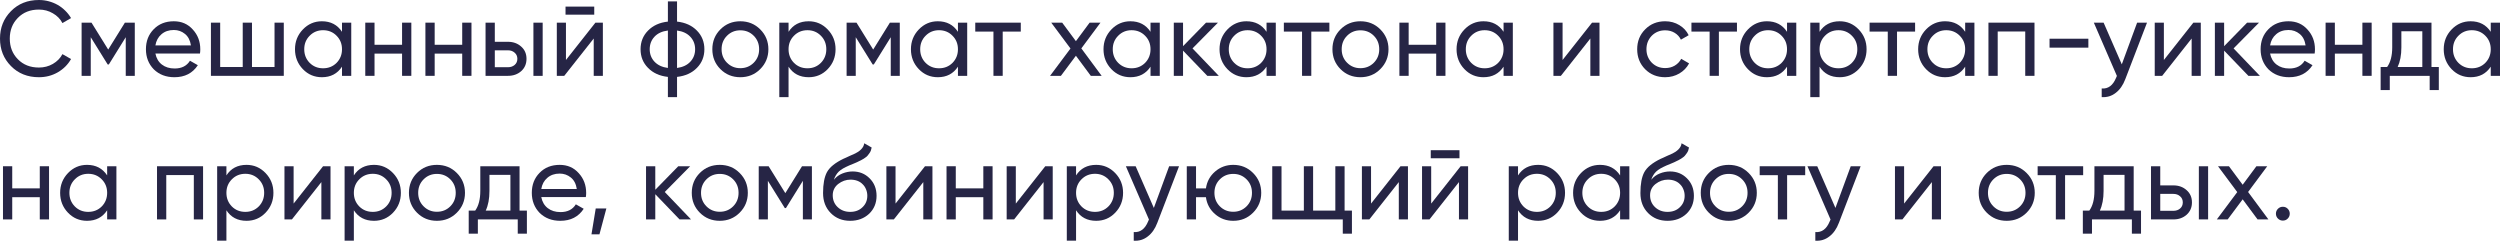 <?xml version="1.0" encoding="UTF-8"?> <svg xmlns="http://www.w3.org/2000/svg" viewBox="0 0 518.677 49.949" fill="none"><path d="M8.077 16.021C5.723 16.021 3.788 15.248 2.273 13.704C0.758 12.174 0 10.276 0 8.01C0 5.745 0.758 3.847 2.273 2.317C3.788 0.772 5.723 0 8.077 0C8.783 0 9.459 0.088 10.107 0.265C10.769 0.441 11.387 0.691 11.96 1.015C12.534 1.339 13.056 1.736 13.527 2.207C13.998 2.663 14.402 3.178 14.741 3.751L12.953 4.789C12.512 3.935 11.85 3.259 10.967 2.758C10.099 2.243 9.136 1.986 8.077 1.986C6.282 1.986 4.825 2.56 3.707 3.707C2.589 4.84 2.03 6.274 2.03 8.01C2.03 9.732 2.589 11.159 3.707 12.291C4.825 13.439 6.282 14.013 8.077 14.013C9.136 14.013 10.099 13.762 10.967 13.262C11.85 12.747 12.512 12.071 12.953 11.232L14.741 12.247C14.093 13.395 13.174 14.314 11.982 15.006C10.805 15.682 9.504 16.021 8.077 16.021Z" fill="#262545"></path><path d="M27.965 4.7V15.734H26.089V7.723L22.58 13.373H22.338L18.829 7.723V15.734H16.931V4.7H18.983L22.448 10.283L25.912 4.7H27.965Z" fill="#262545"></path><path d="M32.241 11.1C32.433 12.085 32.881 12.85 33.587 13.395C34.294 13.939 35.177 14.211 36.236 14.211C37.692 14.211 38.751 13.674 39.413 12.6L41.046 13.527C39.958 15.189 38.339 16.021 36.191 16.021C34.456 16.021 33.029 15.476 31.91 14.388C30.822 13.27 30.277 11.879 30.277 10.217C30.277 8.54 30.814 7.157 31.888 6.068C32.962 4.965 34.353 4.413 36.059 4.413C37.677 4.413 38.994 4.987 40.009 6.135C41.039 7.253 41.554 8.621 41.554 10.239C41.554 10.533 41.532 10.82 41.488 11.1H32.241ZM36.059 6.223C35.029 6.223 34.176 6.517 33.499 7.106C32.823 7.679 32.403 8.452 32.241 9.423H39.612C39.45 8.363 39.038 7.569 38.376 7.039C37.714 6.495 36.942 6.223 36.059 6.223Z" fill="#262545"></path><path d="M56.957 4.7H58.877V15.734H43.761V4.7H45.681V13.902H50.359V4.7H52.279V13.902H56.957V4.7Z" fill="#262545"></path><path d="M70.955 4.7H72.875V15.734H70.955V13.836C69.999 15.292 68.609 16.021 66.785 16.021C65.225 16.021 63.908 15.462 62.835 14.344C61.746 13.211 61.202 11.835 61.202 10.217C61.202 8.614 61.746 7.245 62.835 6.113C63.923 4.98 65.24 4.413 66.785 4.413C68.609 4.413 69.999 5.142 70.955 6.598V4.7ZM67.027 14.167C68.145 14.167 69.079 13.792 69.83 13.042C70.58 12.277 70.955 11.335 70.955 10.217C70.955 9.099 70.58 8.165 69.83 7.415C69.079 6.65 68.145 6.267 67.027 6.267C65.924 6.267 64.997 6.65 64.247 7.415C63.497 8.165 63.121 9.099 63.121 10.217C63.121 11.335 63.497 12.277 64.247 13.042C64.997 13.792 65.924 14.167 67.027 14.167Z" fill="#262545"></path><path d="M83.419 4.7H85.339V15.734H83.419V11.122H77.703V15.734H75.784V4.7H77.703V9.29H83.419V4.7Z" fill="#262545"></path><path d="M95.896 4.7H97.816V15.734H95.896V11.122H90.181V15.734H88.261V4.7H90.181V9.29H95.896V4.7Z" fill="#262545"></path><path d="M105.395 8.672C106.483 8.672 107.395 9.003 108.131 9.665C108.867 10.313 109.234 11.159 109.234 12.203C109.234 13.248 108.867 14.101 108.131 14.763C107.395 15.41 106.483 15.734 105.395 15.734H100.738V4.7H102.658V8.672H105.395ZM110.669 4.7H112.589V15.734H110.669V4.7ZM105.395 13.946C105.939 13.946 106.395 13.792 106.763 13.483C107.145 13.159 107.337 12.733 107.337 12.203C107.337 11.673 107.145 11.247 106.763 10.923C106.395 10.6 105.939 10.438 105.395 10.438H102.658V13.946H105.395Z" fill="#262545"></path><path d="M117.331 3.045V1.368H123.289V3.045H117.331ZM123.532 4.7H125.077V15.734H123.179V7.988L117.066 15.734H115.522V4.7H117.419V12.446L123.532 4.7Z" fill="#262545"></path><path d="M140.467 20.147H138.569V15.954C136.848 15.763 135.472 15.138 134.442 14.079C133.413 13.034 132.898 11.747 132.898 10.217C132.898 8.687 133.413 7.4 134.442 6.355C135.472 5.296 136.848 4.671 138.569 4.48V0.287H140.467V4.48C142.188 4.671 143.564 5.296 144.593 6.355C145.623 7.4 146.138 8.687 146.138 10.217C146.138 11.747 145.623 13.034 144.593 14.079C143.564 15.138 142.188 15.763 140.467 15.954V20.147ZM134.796 10.217C134.796 11.232 135.127 12.093 135.789 12.799C136.451 13.505 137.378 13.939 138.569 14.101V6.333C137.378 6.48 136.451 6.907 135.789 7.613C135.127 8.319 134.796 9.187 134.796 10.217ZM140.467 14.101C141.658 13.939 142.578 13.505 143.225 12.799C143.887 12.093 144.218 11.232 144.218 10.217C144.218 9.202 143.887 8.341 143.225 7.635C142.578 6.929 141.658 6.495 140.467 6.333V14.101Z" fill="#262545"></path><path d="M157.719 14.344C156.601 15.462 155.225 16.021 153.592 16.021C151.959 16.021 150.584 15.462 149.466 14.344C148.348 13.226 147.789 11.85 147.789 10.217C147.789 8.584 148.348 7.209 149.466 6.091C150.584 4.972 151.959 4.413 153.592 4.413C155.225 4.413 156.601 4.972 157.719 6.091C158.852 7.223 159.418 8.599 159.418 10.217C159.418 11.835 158.852 13.211 157.719 14.344ZM153.592 14.145C154.696 14.145 155.623 13.77 156.373 13.02C157.123 12.269 157.498 11.335 157.498 10.217C157.498 9.099 157.123 8.165 156.373 7.415C155.623 6.664 154.696 6.289 153.592 6.289C152.504 6.289 151.584 6.664 150.834 7.415C150.084 8.165 149.709 9.099 149.709 10.217C149.709 11.335 150.084 12.269 150.834 13.02C151.584 13.77 152.504 14.145 153.592 14.145Z" fill="#262545"></path><path d="M167.772 4.413C169.317 4.413 170.633 4.98 171.722 6.113C172.811 7.245 173.355 8.614 173.355 10.217C173.355 11.835 172.811 13.211 171.722 14.344C170.648 15.462 169.331 16.021 167.772 16.021C165.933 16.021 164.543 15.292 163.601 13.836V20.147H161.681V4.7H163.601V6.598C164.543 5.142 165.933 4.413 167.772 4.413ZM167.529 14.167C168.632 14.167 169.559 13.792 170.31 13.042C171.06 12.277 171.435 11.335 171.435 10.217C171.435 9.099 171.06 8.165 170.31 7.415C169.559 6.65 168.632 6.267 167.529 6.267C166.411 6.267 165.477 6.65 164.727 7.415C163.976 8.165 163.601 9.099 163.601 10.217C163.601 11.335 163.976 12.277 164.727 13.042C165.477 13.792 166.411 14.167 167.529 14.167Z" fill="#262545"></path><path d="M186.679 4.7V15.734H184.804V7.723L181.295 13.373H181.052L177.543 7.723V15.734H175.646V4.7H177.698L181.162 10.283L184.627 4.7H186.679Z" fill="#262545"></path><path d="M198.746 4.7H200.666V15.734H198.746V13.836C197.789 15.292 196.399 16.021 194.575 16.021C193.016 16.021 191.699 15.462 190.625 14.344C189.536 13.211 188.992 11.835 188.992 10.217C188.992 8.614 189.536 7.245 190.625 6.113C191.714 4.98 193.03 4.413 194.575 4.413C196.399 4.413 197.789 5.142 198.746 6.598V4.7ZM194.818 14.167C195.936 14.167 196.87 13.792 197.62 13.042C198.371 12.277 198.746 11.335 198.746 10.217C198.746 9.099 198.371 8.165 197.62 7.415C196.87 6.65 195.936 6.267 194.818 6.267C193.715 6.267 192.788 6.65 192.037 7.415C191.287 8.165 190.912 9.099 190.912 10.217C190.912 11.335 191.287 12.277 192.037 13.042C192.788 13.792 193.715 14.167 194.818 14.167Z" fill="#262545"></path><path d="M211.783 4.7V6.554H208.032V15.734H206.112V6.554H202.339V4.7H211.783Z" fill="#262545"></path><path d="M228.559 15.734H226.309L223.219 11.563L220.108 15.734H217.857L222.094 10.063L218.1 4.7H220.373L223.219 8.54L226.066 4.7H228.317L224.345 10.041L228.559 15.734Z" fill="#262545"></path><path d="M238.699 4.7H240.619V15.734H238.699V13.836C237.743 15.292 236.353 16.021 234.529 16.021C232.969 16.021 231.652 15.462 230.578 14.344C229.49 13.211 228.946 11.835 228.946 10.217C228.946 8.614 229.49 7.245 230.578 6.113C231.667 4.98 232.984 4.413 234.529 4.413C236.353 4.413 237.743 5.142 238.699 6.598V4.7ZM234.771 14.167C235.889 14.167 236.823 13.792 237.574 13.042C238.324 12.277 238.699 11.335 238.699 10.217C238.699 9.099 238.324 8.165 237.574 7.415C236.823 6.65 235.889 6.267 234.771 6.267C233.668 6.267 232.741 6.65 231.991 7.415C231.24 8.165 230.865 9.099 230.865 10.217C230.865 11.335 231.24 12.277 231.991 13.042C232.741 13.792 233.668 14.167 234.771 14.167Z" fill="#262545"></path><path d="M252.862 15.734H250.48L245.447 10.504V15.734H243.528V4.7H245.447V9.577L250.215 4.7H252.687L247.411 10.041L252.862 15.734Z" fill="#262545"></path><path d="M262.77 4.7H264.69V15.734H262.77V13.836C261.813 15.292 260.423 16.021 258.598 16.021C257.041 16.021 255.724 15.462 254.649 14.344C253.562 13.211 253.017 11.835 253.017 10.217C253.017 8.614 253.562 7.245 254.649 6.113C255.739 4.98 257.056 4.413 258.598 4.413C260.423 4.413 261.813 5.142 262.77 6.598V4.7ZM258.843 14.167C259.961 14.167 260.896 13.792 261.645 13.042C262.395 12.277 262.77 11.335 262.77 10.217C262.77 9.099 262.395 8.165 261.645 7.415C260.896 6.65 259.961 6.267 258.843 6.267C257.738 6.267 256.811 6.65 256.061 7.415C255.311 8.165 254.936 9.099 254.936 10.217C254.936 11.335 255.311 12.277 256.061 13.042C256.811 13.792 257.738 14.167 258.843 14.167Z" fill="#262545"></path><path d="M275.808 4.7V6.554H272.056V15.734H270.137V6.554H266.362V4.7H275.808Z" fill="#262545"></path><path d="M286.372 14.344C285.255 15.462 283.877 16.021 282.245 16.021C280.613 16.021 279.235 15.462 278.118 14.344C277.001 13.226 276.441 11.85 276.441 10.217C276.441 8.584 277.001 7.209 278.118 6.091C279.235 4.972 280.613 4.413 282.245 4.413C283.877 4.413 285.255 4.972 286.372 6.091C287.504 7.223 288.072 8.599 288.072 10.217C288.072 11.835 287.504 13.211 286.372 14.344ZM282.245 14.145C283.347 14.145 284.275 13.77 285.025 13.02C285.775 12.269 286.152 11.335 286.152 10.217C286.152 9.099 285.775 8.165 285.025 7.415C284.275 6.664 283.347 6.289 282.245 6.289C281.155 6.289 280.238 6.664 279.485 7.415C278.736 8.165 278.361 9.099 278.361 10.217C278.361 11.335 278.736 12.269 279.485 13.02C280.238 13.77 281.155 14.145 282.245 14.145Z" fill="#262545"></path><path d="M297.97 4.7H299.89V15.734H297.97V11.122H292.254V15.734H290.334V4.7H292.254V9.29H297.97V4.7Z" fill="#262545"></path><path d="M311.946 4.7H313.868V15.734H311.946V13.836C310.991 15.292 309.601 16.021 307.776 16.021C306.217 16.021 304.899 15.462 303.827 14.344C302.737 13.211 302.192 11.835 302.192 10.217C302.192 8.614 302.737 7.245 303.827 6.113C304.914 4.98 306.232 4.413 307.776 4.413C309.601 4.413 310.991 5.142 311.946 6.598V4.7ZM308.019 14.167C309.136 14.167 310.071 13.792 310.821 13.042C311.571 12.277 311.946 11.335 311.946 10.217C311.946 9.099 311.571 8.165 310.821 7.415C310.071 6.65 309.136 6.267 308.019 6.267C306.917 6.267 305.989 6.65 305.239 7.415C304.489 8.165 304.114 9.099 304.114 10.217C304.114 11.335 304.489 12.277 305.239 13.042C305.989 13.792 306.917 14.167 308.019 14.167Z" fill="#262545"></path><path d="M330.303 4.7H331.848V15.734H329.951V7.988L323.837 15.734H322.292V4.7H324.189V12.446L330.303 4.7Z" fill="#262545"></path><path d="M345.471 16.021C343.809 16.021 342.426 15.469 341.324 14.366C340.219 13.248 339.669 11.865 339.669 10.217C339.669 8.569 340.219 7.194 341.324 6.091C342.426 4.972 343.809 4.413 345.471 4.413C346.561 4.413 347.538 4.678 348.408 5.208C349.276 5.723 349.923 6.422 350.348 7.304L348.738 8.231C348.458 7.643 348.033 7.172 347.458 6.819C346.883 6.466 346.223 6.289 345.471 6.289C344.369 6.289 343.441 6.664 342.691 7.415C341.957 8.18 341.589 9.114 341.589 10.217C341.589 11.306 341.957 12.232 342.691 12.997C343.441 13.748 344.369 14.123 345.471 14.123C346.223 14.123 346.883 13.954 347.458 13.615C348.046 13.262 348.496 12.792 348.803 12.203L350.438 13.152C349.965 14.035 349.291 14.733 348.408 15.248C347.523 15.763 346.546 16.021 345.471 16.021Z" fill="#262545"></path><path d="M360.369 4.7V6.554H356.617V15.734H354.697V6.554H350.925V4.7H360.369Z" fill="#262545"></path><path d="M370.757 4.7H372.677V15.734H370.757V13.836C369.8 15.292 368.41 16.021 366.586 16.021C365.026 16.021 363.711 15.462 362.636 14.344C361.546 13.211 361.004 11.835 361.004 10.217C361.004 8.614 361.546 7.245 362.636 6.113C363.723 4.98 365.041 4.413 366.586 4.413C368.41 4.413 369.8 5.142 370.757 6.598V4.7ZM366.828 14.167C367.948 14.167 368.88 13.792 369.63 13.042C370.383 12.277 370.757 11.335 370.757 10.217C370.757 9.099 370.383 8.165 369.63 7.415C368.88 6.65 367.948 6.267 366.828 6.267C365.726 6.267 364.798 6.65 364.048 7.415C363.299 8.165 362.924 9.099 362.924 10.217C362.924 11.335 363.299 12.277 364.048 13.042C364.798 13.792 365.726 14.167 366.828 14.167Z" fill="#262545"></path><path d="M381.676 4.413C383.221 4.413 384.538 4.98 385.625 6.113C386.715 7.245 387.258 8.614 387.258 10.217C387.258 11.835 386.715 13.211 385.625 14.344C384.551 15.462 383.236 16.021 381.676 16.021C379.836 16.021 378.446 15.292 377.504 13.836V20.147H375.584V4.7H377.504V6.598C378.446 5.142 379.836 4.413 381.676 4.413ZM381.433 14.167C382.536 14.167 383.463 13.792 384.213 13.042C384.963 12.277 385.338 11.335 385.338 10.217C385.338 9.099 384.963 8.165 384.213 7.415C383.463 6.65 382.536 6.267 381.433 6.267C380.314 6.267 379.381 6.65 378.631 7.415C377.879 8.165 377.504 9.099 377.504 10.217C377.504 11.335 377.879 12.277 378.631 13.042C379.381 13.792 380.314 14.167 381.433 14.167Z" fill="#262545"></path><path d="M397.326 4.7V6.554H393.577V15.734H391.657V6.554H387.883V4.7H397.326Z" fill="#262545"></path><path d="M407.715 4.7H409.634V15.734H407.715V13.836C406.757 15.292 405.368 16.021 403.543 16.021C401.986 16.021 400.668 15.462 399.593 14.344C398.506 13.211 397.961 11.835 397.961 10.217C397.961 8.614 398.506 7.245 399.593 6.113C400.683 4.98 401.998 4.413 403.543 4.413C405.368 4.413 406.757 5.142 407.715 6.598V4.7ZM403.788 14.167C404.905 14.167 405.84 13.792 406.59 13.042C407.34 12.277 407.715 11.335 407.715 10.217C407.715 9.099 407.34 8.165 406.59 7.415C405.84 6.65 404.905 6.267 403.788 6.267C402.683 6.267 401.756 6.65 401.006 7.415C400.256 8.165 399.881 9.099 399.881 10.217C399.881 11.335 400.256 12.277 401.006 13.042C401.756 13.792 402.683 14.167 403.788 14.167Z" fill="#262545"></path><path d="M422.098 4.7V15.734H420.178V6.532H414.464V15.734H412.544V4.7H422.098Z" fill="#262545"></path><path d="M425.22 9.886V8.032H433.274V9.886H425.22Z" fill="#262545"></path><path d="M443.39 4.7H445.442L440.94 16.418C440.468 17.668 439.808 18.617 438.953 19.265C438.115 19.927 437.143 20.221 436.041 20.147V18.36C437.381 18.463 438.373 17.727 439.02 16.153L439.195 15.756L434.408 4.7H436.438L440.21 13.351L443.39 4.7Z" fill="#262545"></path><path d="M455.056 4.7H456.6V15.734H454.701V7.988L448.589 15.734H447.044V4.7H448.941V12.446L455.056 4.7Z" fill="#262545"></path><path d="M468.856 15.734H466.474L461.442 10.504V15.734H459.522V4.7H461.442V9.577L466.209 4.7H468.679L463.404 10.041L468.856 15.734Z" fill="#262545"></path><path d="M470.976 11.1C471.166 12.085 471.616 12.85 472.321 13.395C473.028 13.939 473.91 14.211 474.968 14.211C476.425 14.211 477.485 13.674 478.147 12.6L479.78 13.527C478.69 15.189 477.072 16.021 474.925 16.021C473.188 16.021 471.761 15.476 470.643 14.388C469.556 13.27 469.011 11.879 469.011 10.217C469.011 8.54 469.548 7.157 470.621 6.068C471.696 4.965 473.085 4.413 474.793 4.413C476.41 4.413 477.727 4.987 478.742 6.135C479.772 7.253 480.287 8.621 480.287 10.239C480.287 10.533 480.264 10.82 480.222 11.1H470.976ZM474.793 6.223C473.763 6.223 472.908 6.517 472.233 7.106C471.556 7.679 471.136 8.452 470.976 9.423H478.345C478.182 8.363 477.772 7.569 477.11 7.039C476.447 6.495 475.675 6.223 474.793 6.223Z" fill="#262545"></path><path d="M490.128 4.7H492.048V15.734H490.128V11.122H484.414V15.734H482.494V4.7H484.414V9.29H490.128V4.7Z" fill="#262545"></path><path d="M504.461 13.902H505.983V18.691H504.086V15.734H495.81V18.691H493.913V13.902H495.257C495.965 12.931 496.317 11.57 496.317 9.82V4.7H504.461V13.902ZM502.561 13.902V6.488H498.214V9.82C498.214 11.438 497.957 12.799 497.442 13.902H502.561Z" fill="#262545"></path><path d="M516.757 4.7H518.677V15.734H516.757V13.836C515.799 15.292 514.41 16.021 512.585 16.021C511.028 16.021 509.71 15.462 508.635 14.344C507.548 13.211 507.003 11.835 507.003 10.217C507.003 8.614 507.548 7.245 508.635 6.113C509.725 4.98 511.04 4.413 512.585 4.413C514.41 4.413 515.799 5.142 516.757 6.598V4.7ZM512.83 14.167C513.947 14.167 514.882 13.792 515.632 13.042C516.382 12.277 516.757 11.335 516.757 10.217C516.757 9.099 516.382 8.165 515.632 7.415C514.882 6.65 513.947 6.267 512.83 6.267C511.725 6.267 510.798 6.65 510.048 7.415C509.298 8.165 508.923 9.099 508.923 10.217C508.923 11.335 509.298 12.277 510.048 13.042C510.798 13.792 511.725 14.167 512.83 14.167Z" fill="#262545"></path><path d="M8.253 34.491H10.173V45.524H8.253V40.912H2.538V45.524H0.618V34.491H2.538V39.081H8.253V34.491Z" fill="#262545"></path><path d="M22.231 34.491H24.151V45.524H22.231V43.627C21.275 45.083 19.885 45.811 18.06 45.811C16.501 45.811 15.184 45.252 14.11 44.134C13.022 43.001 12.477 41.626 12.477 40.008C12.477 38.404 13.022 37.036 14.11 35.903C15.199 34.77 16.516 34.204 18.06 34.204C19.885 34.204 21.275 34.932 22.231 36.389V34.491ZM18.303 43.958C19.421 43.958 20.355 43.582 21.106 42.832C21.856 42.067 22.231 41.126 22.231 40.008C22.231 38.889 21.856 37.955 21.106 37.205C20.355 36.44 19.421 36.058 18.303 36.058C17.2 36.058 16.273 36.44 15.523 37.205C14.772 37.955 14.397 38.889 14.397 40.008C14.397 41.126 14.772 42.067 15.523 42.832C16.273 43.582 17.2 43.958 18.303 43.958Z" fill="#262545"></path><path d="M42.131 34.491V45.524H40.212V36.322H34.496V45.524H32.576V34.491H42.131Z" fill="#262545"></path><path d="M51.144 34.204C52.689 34.204 54.006 34.77 55.094 35.903C56.183 37.036 56.727 38.404 56.727 40.008C56.727 41.626 56.183 43.001 55.094 44.134C54.02 45.252 52.704 45.811 51.144 45.811C49.305 45.811 47.915 45.083 46.974 43.627V49.938H45.054V34.491H46.974V36.389C47.915 34.932 49.305 34.204 51.144 34.204ZM50.901 43.958C52.005 43.958 52.932 43.582 53.682 42.832C54.432 42.067 54.807 41.126 54.807 40.008C54.807 38.889 54.432 37.955 53.682 37.205C52.932 36.44 52.005 36.058 50.901 36.058C49.783 36.058 48.849 36.44 48.099 37.205C47.349 37.955 46.974 38.889 46.974 40.008C46.974 41.126 47.349 42.067 48.099 42.832C48.849 43.582 49.783 43.958 50.901 43.958Z" fill="#262545"></path><path d="M67.028 34.491H68.573V45.524H66.675V37.779L60.563 45.524H59.018V34.491H60.916V42.236L67.028 34.491Z" fill="#262545"></path><path d="M77.586 34.204C79.131 34.204 80.447 34.77 81.536 35.903C82.625 37.036 83.169 38.404 83.169 40.008C83.169 41.626 82.625 43.001 81.536 44.134C80.462 45.252 79.145 45.811 77.586 45.811C75.747 45.811 74.357 45.083 73.415 43.627V49.938H71.495V34.491H73.415V36.389C74.357 34.932 75.747 34.204 77.586 34.204ZM77.343 43.958C78.446 43.958 79.373 43.582 80.123 42.832C80.874 42.067 81.249 41.126 81.249 40.008C81.249 38.889 80.874 37.955 80.123 37.205C79.373 36.44 78.446 36.058 77.343 36.058C76.225 36.058 75.291 36.44 74.54 37.205C73.79 37.955 73.415 38.889 73.415 40.008C73.415 41.126 73.79 42.067 74.54 42.832C75.291 43.582 76.225 43.958 77.343 43.958Z" fill="#262545"></path><path d="M94.772 44.134C93.654 45.252 92.278 45.811 90.645 45.811C89.012 45.811 87.637 45.252 86.519 44.134C85.401 43.016 84.842 41.641 84.842 40.008C84.842 38.375 85.401 36.999 86.519 35.881C87.637 34.763 89.012 34.204 90.645 34.204C92.278 34.204 93.654 34.763 94.772 35.881C95.905 37.014 96.471 38.389 96.471 40.008C96.471 41.626 95.905 43.001 94.772 44.134ZM90.645 43.936C91.749 43.936 92.676 43.56 93.426 42.81C94.176 42.06 94.551 41.126 94.551 40.008C94.551 38.889 94.176 37.955 93.426 37.205C92.676 36.455 91.749 36.08 90.645 36.08C89.557 36.08 88.637 36.455 87.887 37.205C87.137 37.955 86.761 38.889 86.761 40.008C86.761 41.126 87.137 42.06 87.887 42.81C88.637 43.56 89.557 43.936 90.645 43.936Z" fill="#262545"></path><path d="M107.792 43.693H109.315V48.481H107.417V45.524H99.142V48.481H97.244V43.693H98.59C99.296 42.722 99.649 41.361 99.649 39.61V34.491H107.792V43.693ZM105.894 43.693V36.278H101.547V39.61C101.547 41.229 101.29 42.589 100.775 43.693H105.894Z" fill="#262545"></path><path d="M112.299 40.89C112.49 41.876 112.939 42.641 113.645 43.185C114.351 43.73 115.234 44.002 116.293 44.002C117.75 44.002 118.809 43.465 119.471 42.391L121.104 43.318C120.015 44.98 118.397 45.811 116.249 45.811C114.513 45.811 113.086 45.267 111.968 44.178C110.88 43.06 110.335 41.67 110.335 40.008C110.335 38.33 110.872 36.948 111.946 35.859C113.02 34.756 114.41 34.204 116.117 34.204C117.735 34.204 119.052 34.778 120.067 35.925C121.097 37.043 121.612 38.411 121.612 40.03C121.612 40.324 121.589 40.611 121.545 40.89H112.299ZM116.117 36.013C115.087 36.013 114.234 36.308 113.557 36.896C112.88 37.47 112.461 38.242 112.299 39.213H119.67C119.508 38.154 119.096 37.359 118.434 36.83C117.772 36.286 116.999 36.013 116.117 36.013Z" fill="#262545"></path><path d="M125.803 43.251L124.369 48.614H122.714L123.597 43.251H125.803Z" fill="#262545"></path><path d="M143.367 45.524H140.984L135.953 40.294V45.524H134.033V34.491H135.953V39.368L140.719 34.491H143.191L137.917 39.831L143.367 45.524Z" fill="#262545"></path><path d="M153.452 44.134C152.334 45.252 150.959 45.811 149.326 45.811C147.693 45.811 146.317 45.252 145.199 44.134C144.081 43.016 143.522 41.641 143.522 40.008C143.522 38.375 144.081 36.999 145.199 35.881C146.317 34.763 147.693 34.204 149.326 34.204C150.959 34.204 152.334 34.763 153.452 35.881C154.585 37.014 155.151 38.389 155.151 40.008C155.151 41.626 154.585 43.001 153.452 44.134ZM149.326 43.936C150.429 43.936 151.356 43.56 152.106 42.81C152.856 42.06 153.231 41.126 153.231 40.008C153.231 38.889 152.856 37.955 152.106 37.205C151.356 36.455 150.429 36.08 149.326 36.08C148.237 36.08 147.317 36.455 146.567 37.205C145.817 37.955 145.442 38.889 145.442 40.008C145.442 41.126 145.817 42.06 146.567 42.81C147.317 43.56 148.237 43.936 149.326 43.936Z" fill="#262545"></path><path d="M168.448 34.491V45.524H166.572V37.514L163.064 43.163H162.821L159.312 37.514V45.524H157.414V34.491H159.467L162.931 40.074L166.396 34.491H168.448Z" fill="#262545"></path><path d="M176.388 45.811C174.755 45.811 173.409 45.274 172.35 44.2C171.29 43.126 170.761 41.744 170.761 40.052C170.761 38.154 171.033 36.705 171.577 35.704C172.136 34.689 173.269 33.77 174.976 32.946C175.137 32.873 175.321 32.792 175.527 32.703C175.733 32.6 175.969 32.49 176.234 32.372L177.425 31.843C177.631 31.74 177.837 31.622 178.043 31.49C178.264 31.343 178.462 31.181 178.639 31.004C178.815 30.828 178.962 30.636 179.08 30.43C179.198 30.21 179.271 29.975 179.301 29.724L180.846 30.607C180.801 30.842 180.743 31.063 180.669 31.269C180.595 31.46 180.485 31.652 180.338 31.843C180.206 32.019 180.088 32.174 179.985 32.306C179.882 32.439 179.706 32.586 179.455 32.747C179.338 32.821 179.242 32.887 179.168 32.946C179.095 32.99 179.014 33.034 178.926 33.079C178.852 33.123 178.764 33.174 178.661 33.233C178.573 33.277 178.448 33.336 178.286 33.41C178.124 33.483 177.992 33.549 177.889 33.608C177.786 33.652 177.705 33.689 177.646 33.718L176.918 34.027L176.212 34.314C175.711 34.535 175.277 34.748 174.909 34.954C174.557 35.16 174.255 35.381 174.005 35.616C173.769 35.852 173.571 36.109 173.409 36.389C173.247 36.653 173.115 36.955 173.012 37.293C173.482 36.705 174.071 36.271 174.777 35.991C175.483 35.712 176.189 35.572 176.895 35.572C178.293 35.572 179.463 36.043 180.404 36.984C181.375 37.941 181.861 39.154 181.861 40.625C181.861 42.126 181.346 43.369 180.316 44.355C179.271 45.326 177.962 45.811 176.388 45.811ZM179.941 40.625C179.941 40.14 179.853 39.691 179.676 39.279C179.514 38.867 179.279 38.514 178.97 38.22C178.676 37.911 178.315 37.676 177.889 37.514C177.462 37.352 176.984 37.271 176.454 37.271C175.527 37.271 174.674 37.573 173.894 38.176C173.144 38.779 172.769 39.559 172.769 40.515C172.769 41.515 173.115 42.339 173.806 42.987C174.498 43.634 175.358 43.958 176.388 43.958C177.433 43.958 178.278 43.641 178.926 43.009C179.603 42.376 179.941 41.582 179.941 40.625Z" fill="#262545"></path><path d="M191.91 34.491H193.454V45.524H191.557V37.779L185.444 45.524H183.899V34.491H185.797V42.236L191.91 34.491Z" fill="#262545"></path><path d="M204.012 34.491H205.932V45.524H204.012V40.912H198.296V45.524H196.377V34.491H198.296V39.081H204.012V34.491Z" fill="#262545"></path><path d="M216.864 34.491H218.409V45.524H216.511V37.779L210.399 45.524H208.854V34.491H210.752V42.236L216.864 34.491Z" fill="#262545"></path><path d="M227.422 34.204C228.967 34.204 230.283 34.77 231.372 35.903C232.461 37.036 233.005 38.404 233.005 40.008C233.005 41.626 232.461 43.001 231.372 44.134C230.298 45.252 228.981 45.811 227.422 45.811C225.583 45.811 224.193 45.083 223.251 43.627V49.938H221.331V34.491H223.251V36.389C224.193 34.932 225.583 34.204 227.422 34.204ZM227.179 43.958C228.282 43.958 229.209 43.582 229.959 42.832C230.71 42.067 231.085 41.126 231.085 40.008C231.085 38.889 230.71 37.955 229.959 37.205C229.209 36.44 228.282 36.058 227.179 36.058C226.061 36.058 225.127 36.44 224.376 37.205C223.626 37.955 223.251 38.889 223.251 40.008C223.251 41.126 223.626 42.067 224.376 42.832C225.127 43.582 226.061 43.958 227.179 43.958Z" fill="#262545"></path><path d="M242.566 34.491H244.618L240.116 46.208C239.646 47.459 238.984 48.408 238.131 49.055C237.292 49.717 236.321 50.011 235.218 49.938V48.15C236.556 48.253 237.549 47.518 238.197 45.943L238.373 45.546L233.585 34.491H235.615L239.388 43.141L242.566 34.491Z" fill="#262545"></path><path d="M255.864 34.204C257.484 34.204 258.851 34.763 259.968 35.881C261.103 37.014 261.668 38.389 261.668 40.008C261.668 41.626 261.103 43.001 259.968 44.134C258.851 45.252 257.484 45.811 255.864 45.811C254.409 45.811 253.152 45.348 252.092 44.421C251.017 43.494 250.385 42.325 250.195 40.912H248.141V45.524H246.221V34.491H248.141V39.081H250.195C250.4 37.668 251.032 36.506 252.092 35.594C253.164 34.667 254.424 34.204 255.864 34.204ZM255.864 43.936C256.954 43.936 257.873 43.56 258.623 42.81C259.373 42.06 259.748 41.126 259.748 40.008C259.748 38.889 259.373 37.955 258.623 37.205C257.873 36.455 256.954 36.08 255.864 36.08C254.761 36.08 253.834 36.455 253.084 37.205C252.334 37.955 251.959 38.889 251.959 40.008C251.959 41.126 252.334 42.06 253.084 42.81C253.834 43.56 254.761 43.936 255.864 43.936Z" fill="#262545"></path><path d="M278.963 43.693H280.485V48.481H278.588V45.524H263.958V34.491H265.877V43.693H270.512V34.491H272.431V43.693H277.043V34.491H278.963V43.693Z" fill="#262545"></path><path d="M290.564 34.491H292.109V45.524H290.211V37.779L284.1 45.524H282.555V34.491H284.452V42.236L290.564 34.491Z" fill="#262545"></path><path d="M296.84 32.836V31.159H302.8V32.836H296.84ZM303.042 34.491H304.587V45.524H302.69V37.779L296.575 45.524H295.031V34.491H296.93V42.236L303.042 34.491Z" fill="#262545"></path><path d="M319.117 34.204C320.662 34.204 321.977 34.77 323.067 35.903C324.154 37.036 324.699 38.404 324.699 40.008C324.699 41.626 324.154 43.001 323.067 44.134C321.992 45.252 320.675 45.811 319.117 45.811C317.278 45.811 315.888 45.083 314.945 43.627V49.938H313.026V34.491H314.945V36.389C315.888 34.932 317.278 34.204 319.117 34.204ZM318.875 43.958C319.977 43.958 320.905 43.582 321.654 42.832C322.404 42.067 322.779 41.126 322.779 40.008C322.779 38.889 322.404 37.955 321.654 37.205C320.905 36.44 319.977 36.058 318.875 36.058C317.755 36.058 316.823 36.44 316.07 37.205C315.32 37.955 314.945 38.889 314.945 40.008C314.945 41.126 315.32 42.067 316.07 42.832C316.823 43.582 317.755 43.958 318.875 43.958Z" fill="#262545"></path><path d="M336.125 34.491H338.045V45.524H336.125V43.627C335.17 45.083 333.78 45.811 331.955 45.811C330.396 45.811 329.078 45.252 328.006 44.134C326.916 43.001 326.371 41.626 326.371 40.008C326.371 38.404 326.916 37.036 328.006 35.903C329.093 34.77 330.411 34.204 331.955 34.204C333.78 34.204 335.17 34.932 336.125 36.389V34.491ZM332.198 43.958C333.315 43.958 334.25 43.582 335 42.832C335.75 42.067 336.125 41.126 336.125 40.008C336.125 38.889 335.75 37.955 335 37.205C334.25 36.44 333.315 36.058 332.198 36.058C331.096 36.058 330.168 36.44 329.418 37.205C328.668 37.955 328.291 38.889 328.291 40.008C328.291 41.126 328.668 42.067 329.418 42.832C330.168 43.582 331.096 43.958 332.198 43.958Z" fill="#262545"></path><path d="M345.963 45.811C344.331 45.811 342.984 45.274 341.927 44.2C340.867 43.126 340.337 41.744 340.337 40.052C340.337 38.154 340.609 36.705 341.154 35.704C341.712 34.689 342.844 33.77 344.551 32.946C344.714 32.873 344.896 32.792 345.104 32.703C345.309 32.6 345.544 32.49 345.809 32.372L347.001 31.843C347.206 31.74 347.413 31.622 347.618 31.49C347.838 31.343 348.038 31.181 348.216 31.004C348.391 30.828 348.538 30.636 348.656 30.43C348.773 30.21 348.848 29.975 348.876 29.724L350.42 30.607C350.378 30.842 350.318 31.063 350.245 31.269C350.17 31.46 350.06 31.652 349.913 31.843C349.78 32.019 349.663 32.174 349.56 32.306C349.458 32.439 349.281 32.586 349.031 32.747C348.913 32.821 348.818 32.887 348.743 32.946C348.671 32.99 348.591 33.034 348.501 33.079C348.428 33.123 348.341 33.174 348.236 33.233C348.148 33.277 348.023 33.336 347.861 33.41C347.701 33.483 347.568 33.549 347.463 33.608C347.361 33.652 347.281 33.689 347.221 33.718L346.493 34.027L345.786 34.314C345.286 34.535 344.854 34.748 344.486 34.954C344.131 35.16 343.831 35.381 343.581 35.616C343.344 35.852 343.146 36.109 342.984 36.389C342.824 36.653 342.691 36.955 342.586 37.293C343.059 36.705 343.646 36.271 344.354 35.991C345.059 35.712 345.766 35.572 346.471 35.572C347.868 35.572 349.038 36.043 349.98 36.984C350.95 37.941 351.435 39.154 351.435 40.625C351.435 42.126 350.92 43.369 349.89 44.355C348.848 45.326 347.538 45.811 345.963 45.811ZM349.515 40.625C349.515 40.14 349.428 39.691 349.251 39.279C349.091 38.867 348.856 38.514 348.546 38.22C348.251 37.911 347.891 37.676 347.463 37.514C347.038 37.352 346.558 37.271 346.031 37.271C345.104 37.271 344.249 37.573 343.471 38.176C342.719 38.779 342.344 39.559 342.344 40.515C342.344 41.515 342.691 42.339 343.381 42.987C344.074 43.634 344.934 43.958 345.963 43.958C347.008 43.958 347.853 43.641 348.501 43.009C349.178 42.376 349.515 41.582 349.515 40.625Z" fill="#262545"></path><path d="M362.786 44.134C361.669 45.252 360.294 45.811 358.662 45.811C357.027 45.811 355.652 45.252 354.535 44.134C353.415 43.016 352.858 41.641 352.858 40.008C352.858 38.375 353.415 36.999 354.535 35.881C355.652 34.763 357.027 34.204 358.662 34.204C360.294 34.204 361.669 34.763 362.786 35.881C363.921 37.014 364.486 38.389 364.486 40.008C364.486 41.626 363.921 43.001 362.786 44.134ZM358.662 43.936C359.764 43.936 360.691 43.56 361.441 42.81C362.191 42.06 362.566 41.126 362.566 40.008C362.566 38.889 362.191 37.955 361.441 37.205C360.691 36.455 359.764 36.08 358.662 36.08C357.572 36.08 356.652 36.455 355.902 37.205C355.152 37.955 354.777 38.889 354.777 40.008C354.777 41.126 355.152 42.06 355.902 42.81C356.652 43.56 357.572 43.936 358.662 43.936Z" fill="#262545"></path><path d="M374.527 34.491V36.344H370.775V45.524H368.855V36.344H365.083V34.491H374.527Z" fill="#262545"></path><path d="M383.976 34.491H386.028L381.526 46.208C381.056 47.459 380.394 48.408 379.541 49.055C378.701 49.717 377.731 50.011 376.627 49.938V48.15C377.966 48.253 378.959 47.518 379.606 45.943L379.784 45.546L374.994 34.491H377.024L380.799 43.141L383.976 34.491Z" fill="#262545"></path><path d="M401.158 34.491H402.703V45.524H400.806V37.779L394.694 45.524H393.149V34.491H395.047V42.236L401.158 34.491Z" fill="#262545"></path><path d="M420.455 44.134C419.336 45.252 417.961 45.811 416.329 45.811C414.696 45.811 413.319 45.252 412.202 44.134C411.084 43.016 410.524 41.641 410.524 40.008C410.524 38.375 411.084 36.999 412.202 35.881C413.319 34.763 414.696 34.204 416.329 34.204C417.961 34.204 419.336 34.763 420.455 35.881C421.588 37.014 422.153 38.389 422.153 40.008C422.153 41.626 421.588 43.001 420.455 44.134ZM416.329 43.936C417.431 43.936 418.358 43.56 419.108 42.81C419.858 42.06 420.233 41.126 420.233 40.008C420.233 38.889 419.858 37.955 419.108 37.205C418.358 36.455 417.431 36.08 416.329 36.08C415.239 36.08 414.319 36.455 413.569 37.205C412.819 37.955 412.444 38.889 412.444 40.008C412.444 41.126 412.819 42.06 413.569 42.81C414.319 43.56 415.239 43.936 416.329 43.936Z" fill="#262545"></path><path d="M432.194 34.491V36.344H428.444V45.524H426.525V36.344H422.75V34.491H432.194Z" fill="#262545"></path><path d="M442.677 43.693H444.2V48.481H442.302V45.524H434.026V48.481H432.129V43.693H433.474C434.181 42.722 434.533 41.361 434.533 39.61V34.491H442.677V43.693ZM440.78 43.693V36.278H436.431V39.61C436.431 41.229 436.173 42.589 435.658 43.693H440.78Z" fill="#262545"></path><path d="M450.924 38.463C452.013 38.463 452.926 38.794 453.661 39.456C454.396 40.103 454.766 40.949 454.766 41.994C454.766 43.038 454.396 43.891 453.661 44.553C452.926 45.201 452.013 45.524 450.924 45.524H446.269V34.491H448.189V38.463H450.924ZM456.198 34.491H458.118V45.524H456.198V34.491ZM450.924 43.737C451.469 43.737 451.926 43.582 452.293 43.273C452.676 42.95 452.866 42.523 452.866 41.994C452.866 41.464 452.676 41.037 452.293 40.714C451.926 40.39 451.469 40.228 450.924 40.228H448.189V43.737H450.924Z" fill="#262545"></path><path d="M470.628 45.524H468.379L465.289 41.354L462.177 45.524H459.927L464.164 39.853L460.17 34.491H462.442L465.289 38.33L468.136 34.491H470.386L466.414 39.831L470.628 45.524Z" fill="#262545"></path><path d="M473.623 45.767C473.225 45.767 472.886 45.627 472.608 45.348C472.328 45.068 472.188 44.73 472.188 44.333C472.188 43.936 472.328 43.597 472.608 43.318C472.886 43.038 473.225 42.898 473.623 42.898C474.033 42.898 474.373 43.038 474.638 43.318C474.918 43.597 475.058 43.936 475.058 44.333C475.058 44.73 474.918 45.068 474.638 45.348C474.373 45.627 474.033 45.767 473.623 45.767Z" fill="#262545"></path></svg> 